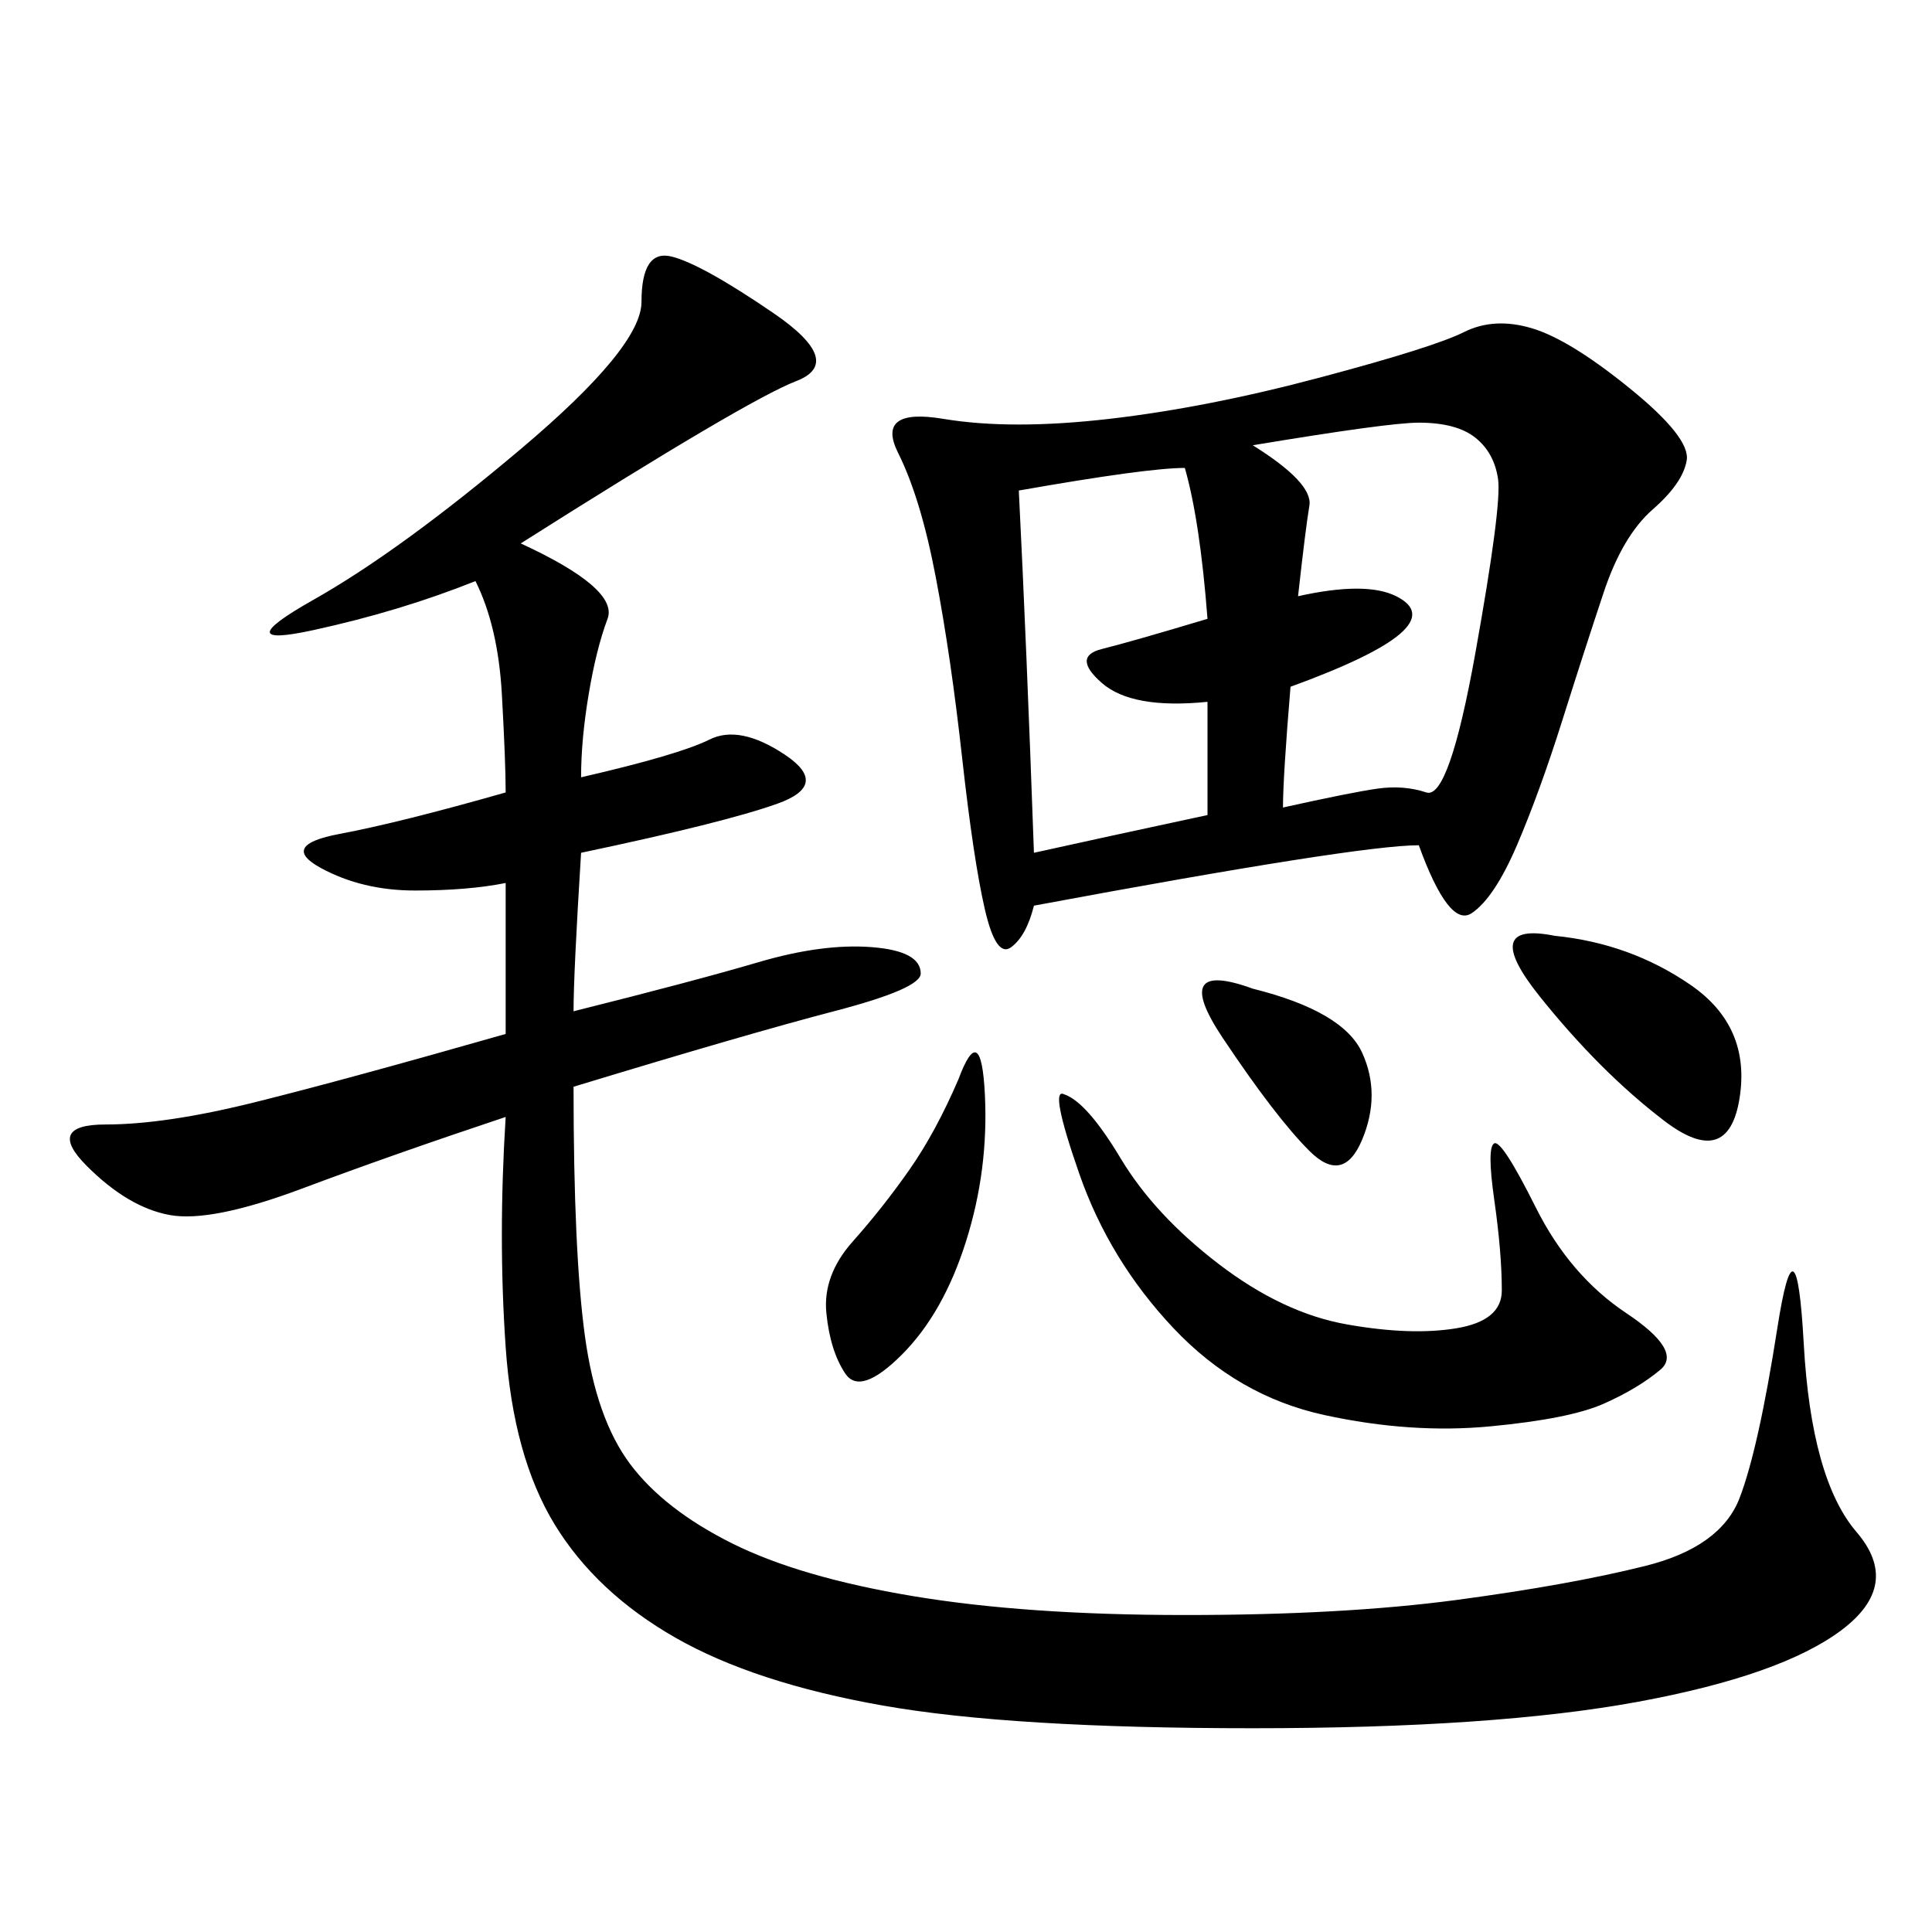 <svg xmlns="http://www.w3.org/2000/svg" xmlns:xlink="http://www.w3.org/1999/xlink" width="300" height="300"><path d="M80.86 84.38Q96.09 91.41 94.34 96.09Q92.58 100.78 91.41 107.81Q90.23 114.84 90.23 120.70L90.23 120.70Q105.47 117.19 110.16 114.84Q114.84 112.50 121.88 117.19Q128.91 121.88 120.70 124.80Q112.50 127.73 90.23 132.42L90.23 132.42Q89.06 151.17 89.06 157.03L89.06 157.03Q107.81 152.34 117.77 149.41Q127.73 146.48 135.35 147.07Q142.97 147.66 142.97 151.17L142.97 151.17Q142.97 153.52 129.49 157.03Q116.02 160.55 89.06 168.75L89.06 168.75Q89.06 194.53 90.82 207.42Q92.58 220.31 97.85 227.34Q103.13 234.38 113.67 239.65Q124.22 244.92 141.80 247.85Q159.38 250.78 183.98 250.78L183.98 250.78Q208.59 250.78 226.17 248.44Q243.75 246.09 255.47 243.16Q267.19 240.23 270.12 232.62Q273.05 225 275.98 206.25Q278.91 187.50 280.08 208.59Q281.25 229.69 288.28 237.89Q295.31 246.09 285.94 253.13Q276.56 260.16 254.30 264.26Q232.03 268.36 194.53 268.36L194.53 268.36Q157.03 268.36 137.11 264.84Q117.19 261.33 104.88 254.30Q92.58 247.27 86.13 236.72Q79.69 226.17 78.52 209.18Q77.34 192.19 78.52 173.44L78.52 173.44Q60.94 179.30 46.88 184.57Q32.81 189.84 26.37 188.67Q19.92 187.50 13.48 181.05Q7.03 174.61 16.41 174.61L16.41 174.61Q25.78 174.61 39.84 171.09Q53.91 167.58 78.52 160.55L78.52 160.55L78.52 137.11Q72.66 138.28 64.45 138.28L64.45 138.28Q56.25 138.28 49.80 134.77Q43.36 131.25 52.73 129.49Q62.11 127.73 78.52 123.05L78.52 123.05Q78.52 118.36 77.93 107.81Q77.34 97.27 73.83 90.23L73.83 90.23Q62.11 94.92 48.63 97.85Q35.16 100.78 48.63 93.16Q62.11 85.55 80.86 69.73Q99.61 53.91 99.61 46.88L99.61 46.88Q99.61 38.67 104.30 39.84Q108.98 41.02 120.12 48.63Q131.25 56.25 123.63 59.18Q116.02 62.11 80.86 84.38L80.86 84.38ZM220.31 131.25Q210.94 131.25 160.55 140.63L160.55 140.63Q159.38 145.31 157.03 147.07Q154.69 148.83 152.93 141.21Q151.17 133.59 149.41 117.77Q147.66 101.95 145.31 89.65Q142.97 77.34 139.45 70.31Q135.94 63.28 146.48 65.04Q157.03 66.80 172.27 65.04Q187.50 63.28 205.08 58.59Q222.66 53.91 227.34 51.56Q232.03 49.22 237.89 50.98Q243.75 52.73 253.13 60.35Q262.50 67.97 261.91 71.48Q261.33 75 256.64 79.10Q251.95 83.20 249.02 91.99Q246.09 100.78 242.58 111.91Q239.06 123.05 235.55 131.25Q232.03 139.45 228.52 141.80Q225 144.14 220.31 131.25L220.31 131.25ZM165.23 169.92Q168.75 171.09 174.02 179.88Q179.30 188.67 189.26 196.29Q199.22 203.91 209.18 205.66Q219.14 207.42 226.17 206.25Q233.20 205.08 233.20 200.39L233.20 200.39Q233.20 194.53 232.03 186.33Q230.86 178.13 232.03 177.54Q233.20 176.95 238.48 187.50Q243.75 198.05 252.54 203.91Q261.33 209.77 257.81 212.70Q254.30 215.63 249.02 217.97Q243.75 220.31 231.45 221.48Q219.14 222.66 205.66 219.73Q192.19 216.80 182.23 206.25Q172.27 195.70 167.58 182.23Q162.89 168.75 165.23 169.92L165.23 169.92ZM194.53 69.14Q203.91 75 203.32 78.52Q202.73 82.03 201.56 92.58L201.56 92.58Q212.11 90.23 216.80 92.58Q221.48 94.92 217.38 98.44Q213.28 101.95 200.39 106.64L200.39 106.64Q199.22 120.70 199.22 125.39L199.22 125.39Q209.77 123.05 213.87 122.46Q217.97 121.88 221.48 123.05Q225 124.22 229.10 101.37Q233.20 78.52 232.62 74.41Q232.03 70.31 229.10 67.97Q226.17 65.63 220.31 65.63L220.31 65.63Q215.63 65.63 194.53 69.14L194.53 69.14ZM158.20 76.17Q159.38 99.61 160.55 132.42L160.55 132.42Q171.09 130.08 187.50 126.56L187.50 126.56L187.50 108.98Q175.78 110.16 171.09 106.05Q166.41 101.95 171.09 100.78Q175.78 99.61 187.50 96.09L187.50 96.09Q186.33 80.86 183.98 72.66L183.98 72.66Q178.13 72.66 158.20 76.17L158.20 76.17ZM241.41 145.31Q253.13 146.48 262.50 152.93Q271.88 159.38 270.12 170.51Q268.36 181.64 258.40 174.02Q248.44 166.41 239.06 154.69Q229.69 142.97 241.41 145.31L241.41 145.31ZM148.83 167.58Q152.34 158.20 152.93 169.92Q153.52 181.64 150 192.77Q146.48 203.91 140.04 210.35Q133.59 216.80 131.25 213.28Q128.91 209.77 128.32 203.91Q127.73 198.05 132.42 192.77Q137.11 187.50 141.21 181.64Q145.31 175.78 148.83 167.58L148.83 167.58ZM194.53 153.52Q208.59 157.03 211.52 163.48Q214.45 169.92 211.52 176.95Q208.59 183.98 203.32 178.71Q198.05 173.44 189.84 161.13Q181.64 148.83 194.53 153.52L194.53 153.52Z"/></svg>
